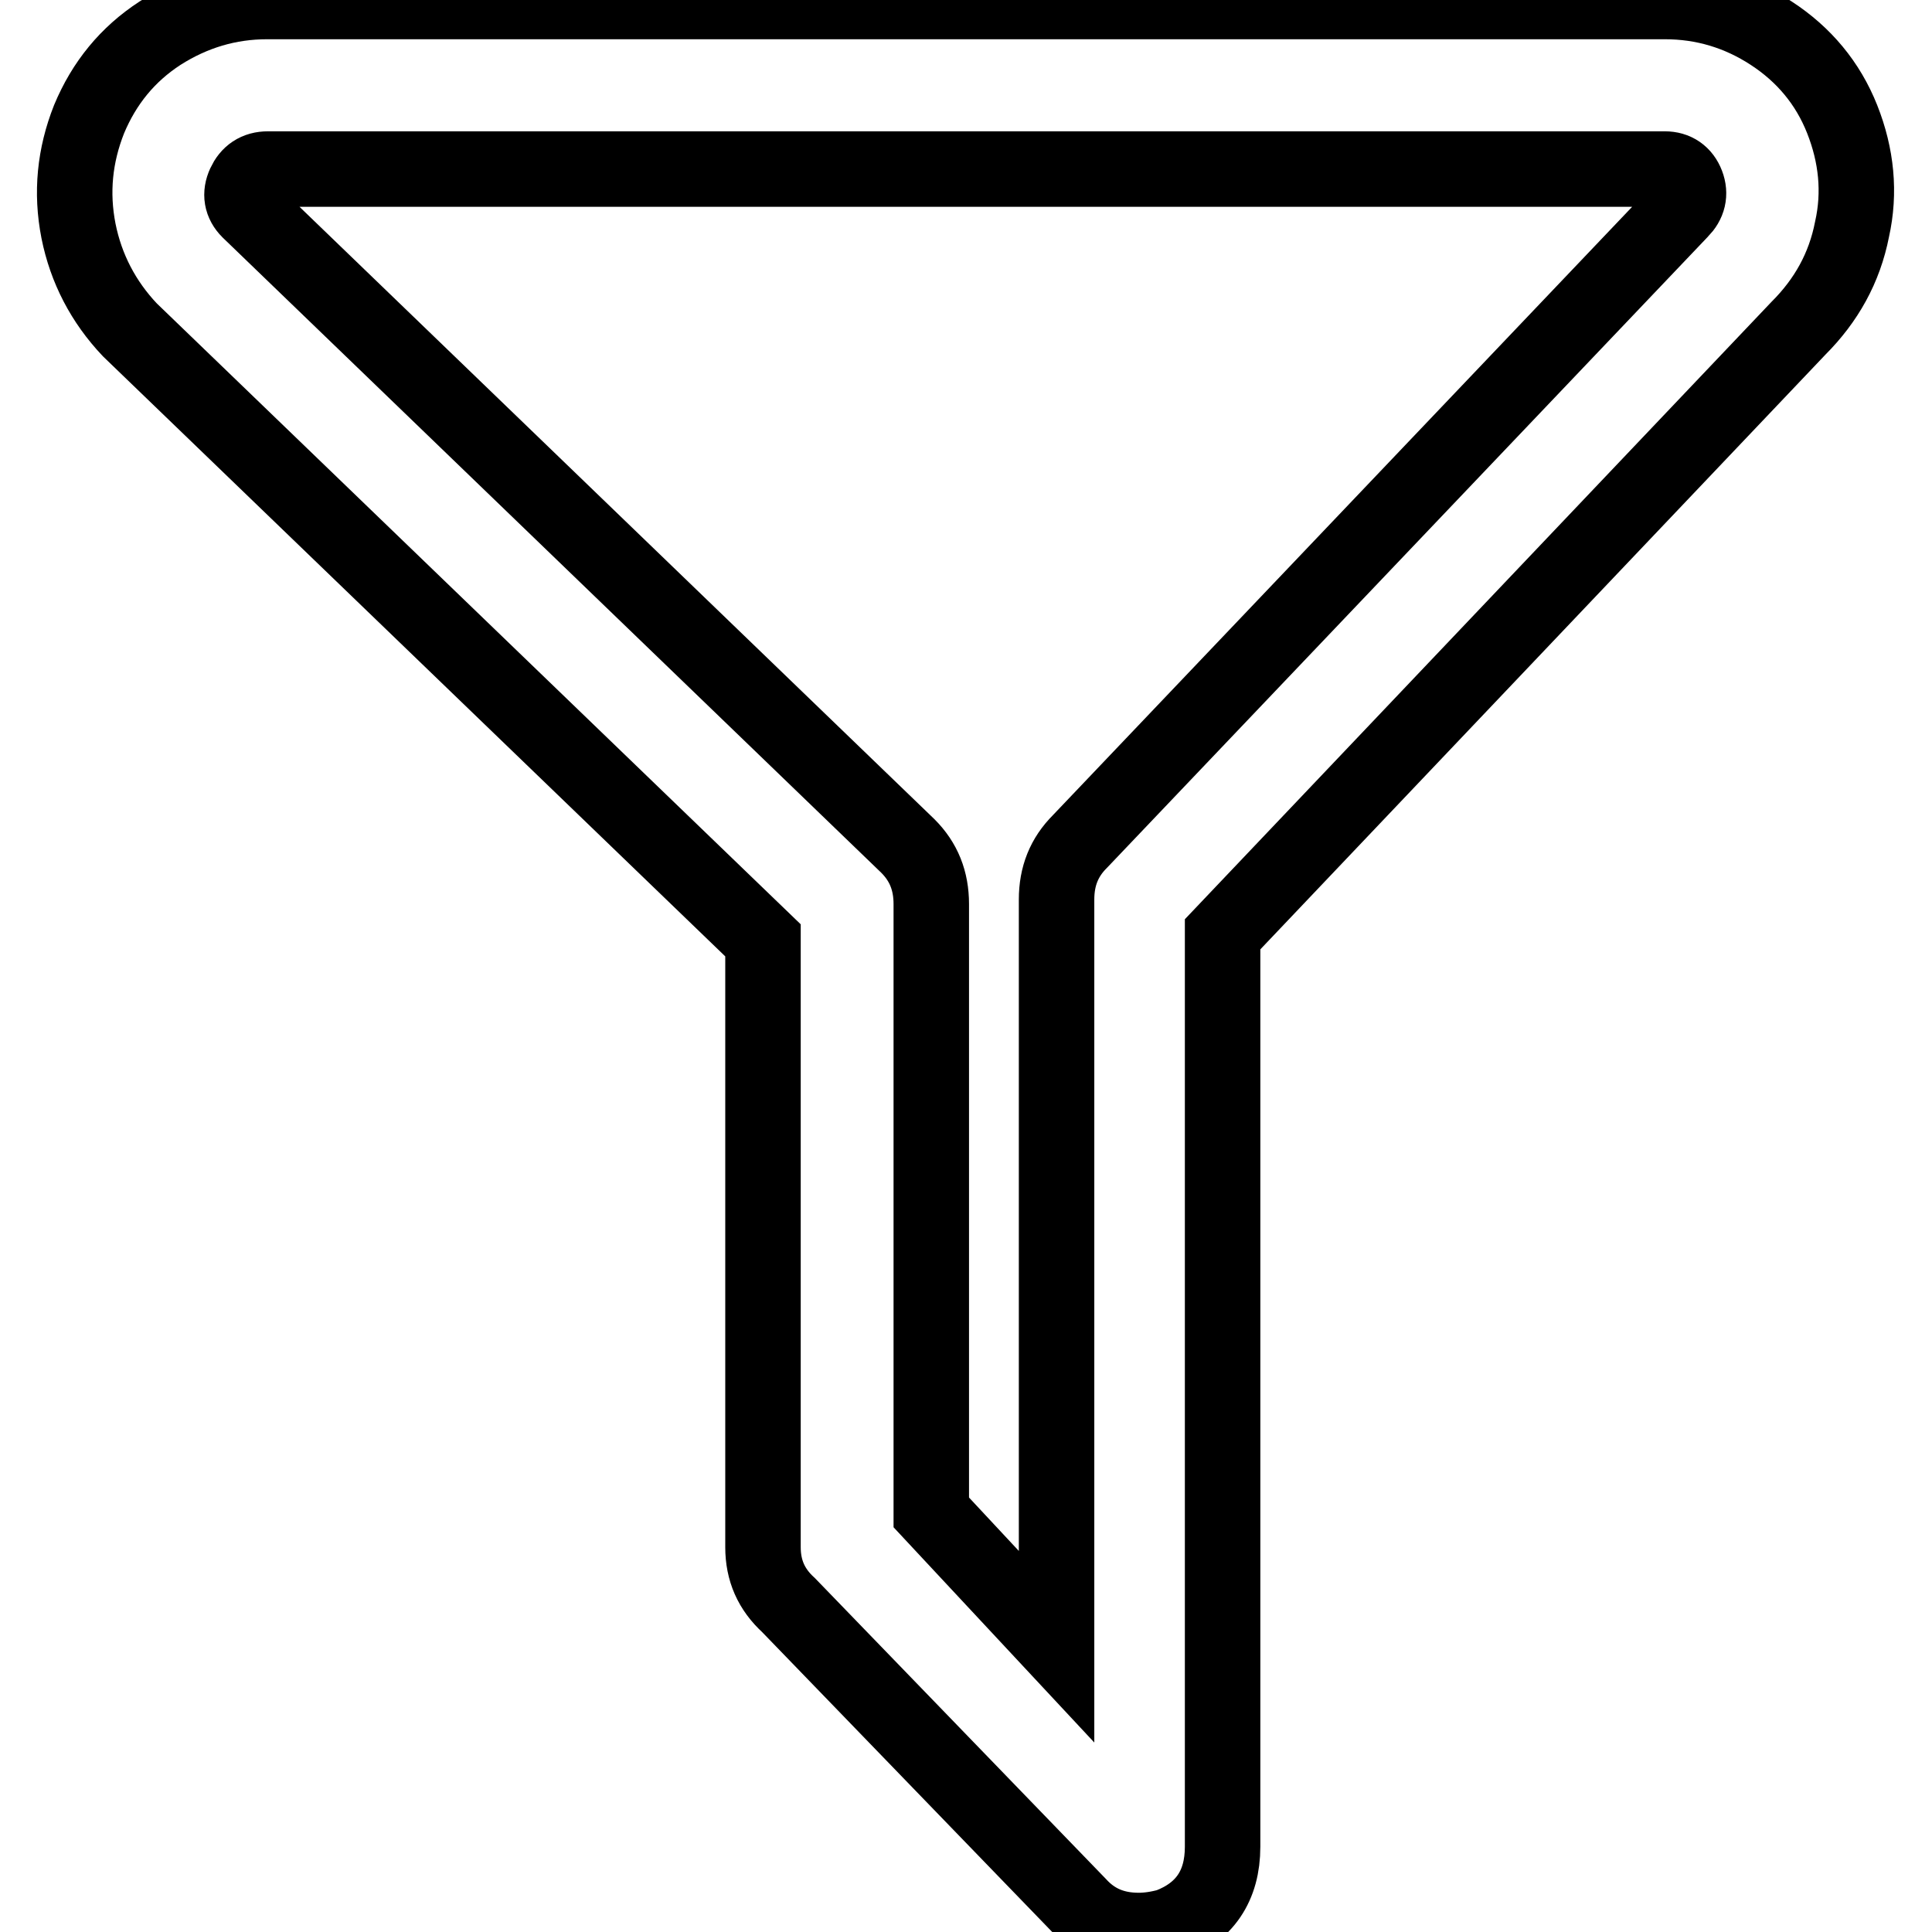 <?xml version="1.0" encoding="utf-8"?>
<!-- Svg Vector Icons : http://www.onlinewebfonts.com/icon -->
<!DOCTYPE svg PUBLIC "-//W3C//DTD SVG 1.1//EN" "http://www.w3.org/Graphics/SVG/1.1/DTD/svg11.dtd">
<svg version="1.1" xmlns="http://www.w3.org/2000/svg" xmlns:xlink="http://www.w3.org/1999/xlink" x="0px" y="0px" viewBox="0 0 256 256" enable-background="new 0 0 256 256" xml:space="preserve">
<g> <path stroke-width="10" fill-opacity="0" stroke="#000000"  d="M244.1,15.8c-1.9-4.8-5.1-8.6-9.4-11.4c-4.3-2.8-9-4.2-14.1-4.2H35.4c-5.1,0-9.8,1.4-14.2,4.2 c-4.3,2.8-7.4,6.6-9.4,11.4c-1.9,4.8-2.4,9.7-1.4,14.8c1,5,3.3,9.4,6.8,13.1l83.9,80.9V205c0,3.1,1.1,5.6,3.4,7.7l38.4,39.7 c2.1,2.3,4.7,3.4,8,3.4c1.2,0,2.6-0.2,4-0.6c4.7-1.8,7.1-5.3,7.1-10.5V123.8l76.3-80.3c3.7-3.7,6.1-8,7.1-13.1 C246.5,25.5,246,20.6,244.1,15.8L244.1,15.8z M222.7,27.9l-79.6,83.6c-2.1,2.1-3.1,4.6-3.1,7.7v99l-16.6-17.8v-80.6 c0-3.1-1-5.6-3.1-7.7L33,27.9c-1-1-1.2-2.2-0.6-3.5c0.6-1.3,1.6-2,3.1-2h185.1c1.4,0,2.4,0.7,2.9,2C224,25.7,223.7,26.9,222.7,27.9 L222.7,27.9z"/></g>
</svg>